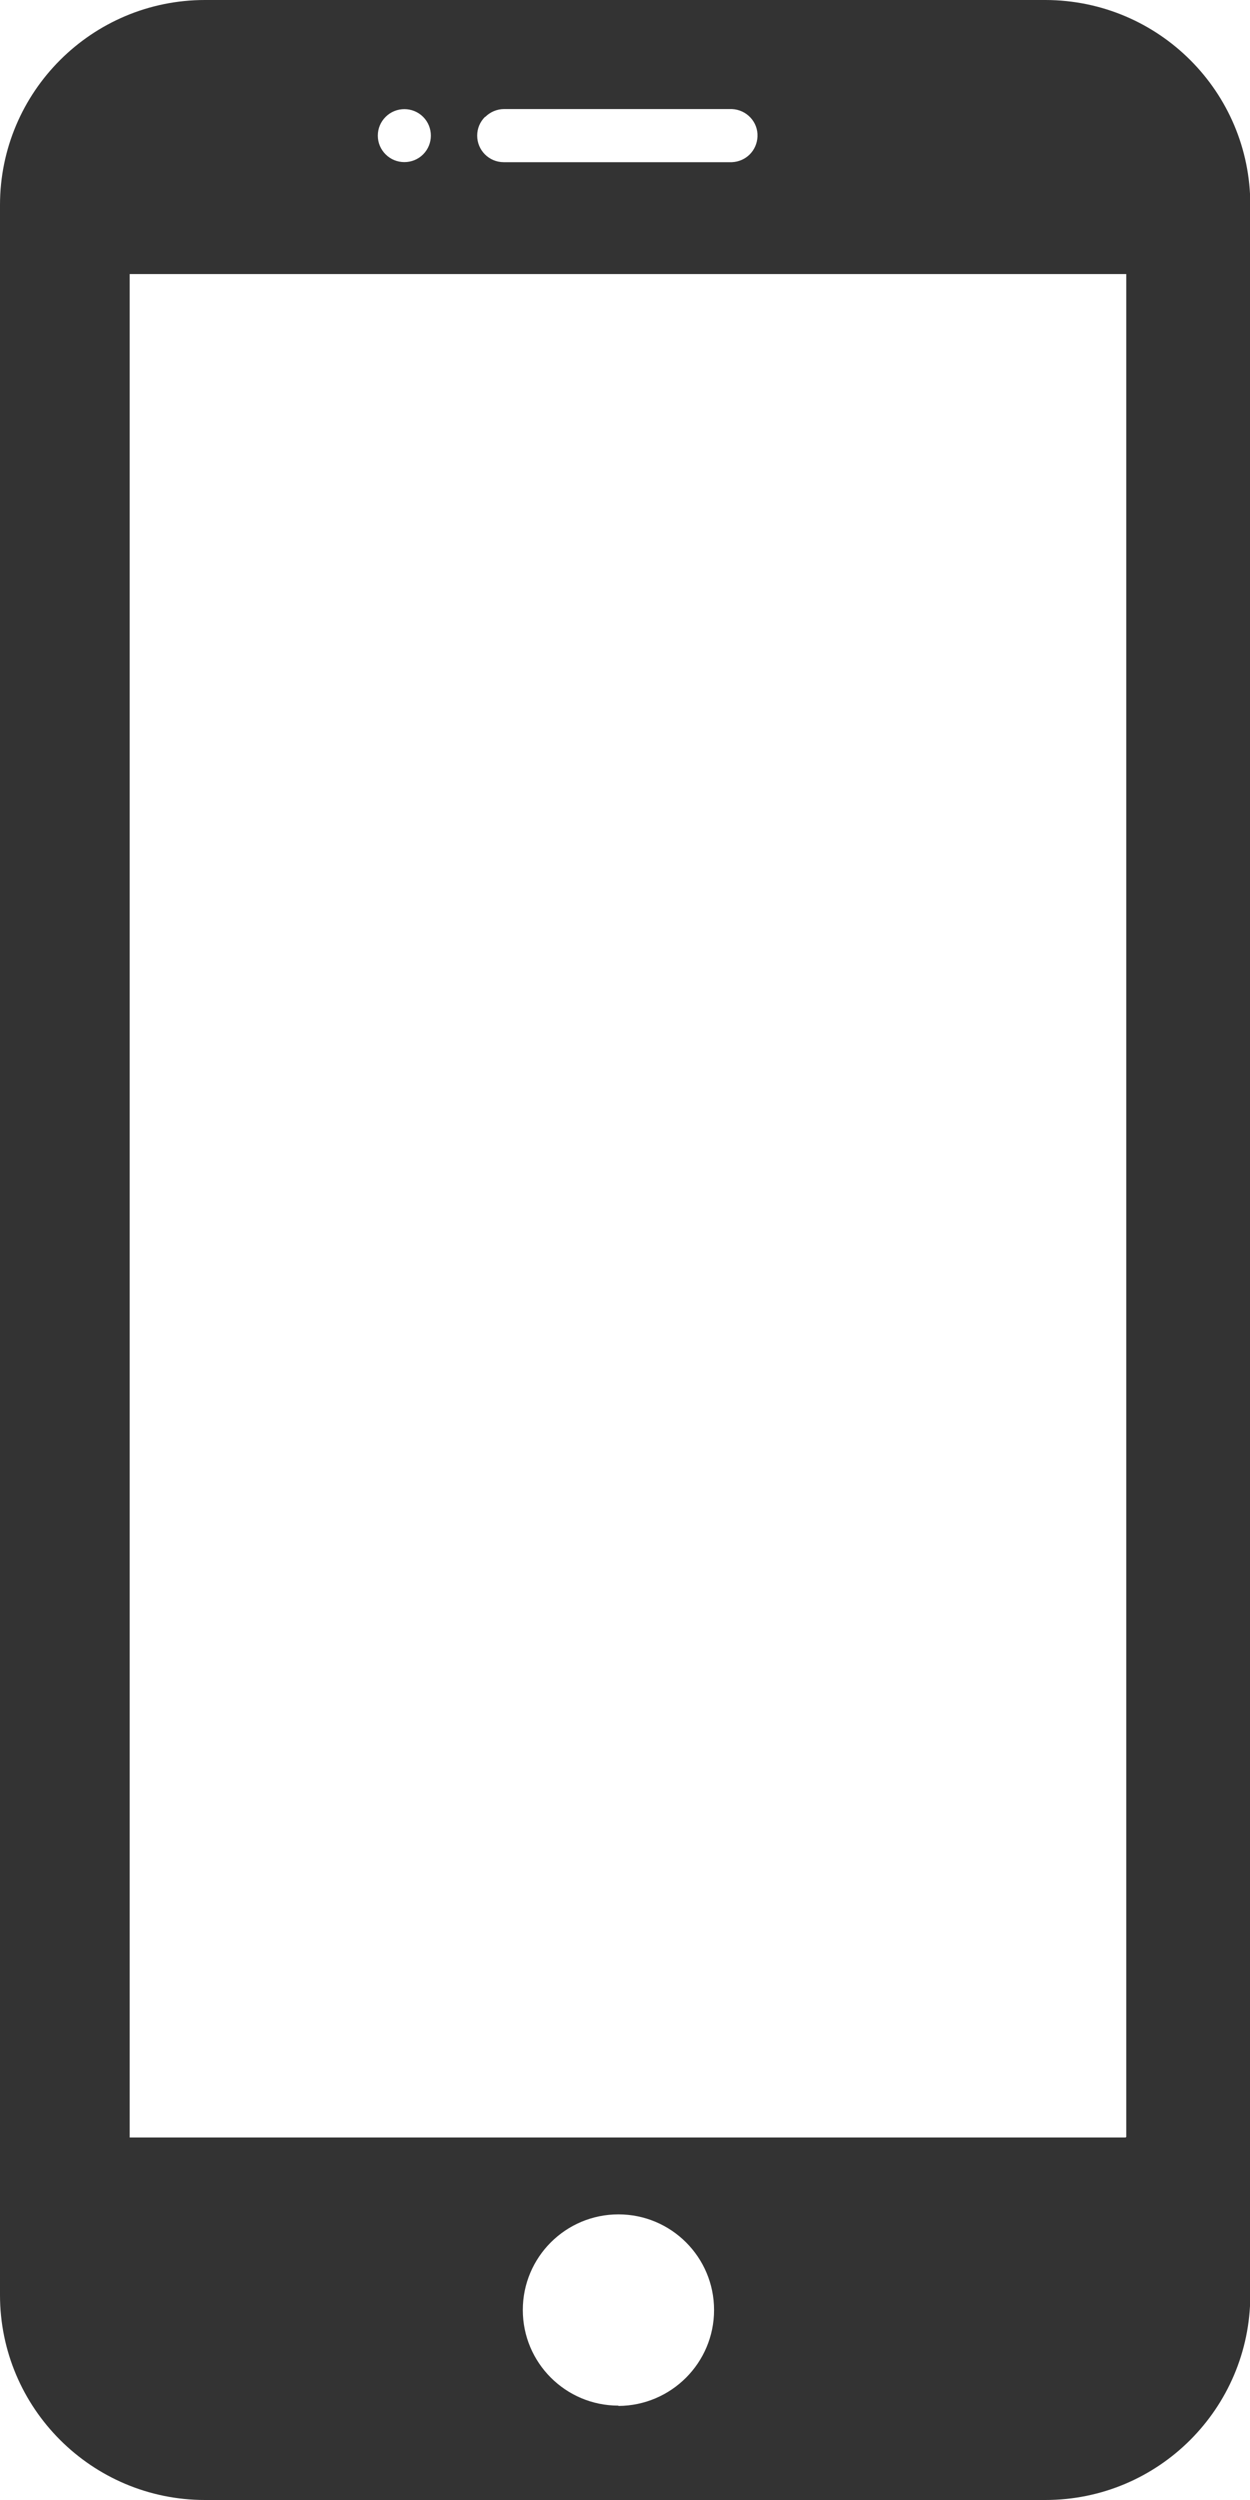 <?xml version="1.0" encoding="UTF-8"?><svg id="Layer_1" xmlns="http://www.w3.org/2000/svg" viewBox="0 0 40 80"><defs><style>.cls-1{fill:#333;}</style></defs><path id="Path_1913" class="cls-1" d="M33.44,0H6.56C2.94,0,0,2.94,0,6.56V73.44c0,3.62,2.94,6.56,6.56,6.56h26.89c3.62,0,6.55-2.93,6.56-6.55V6.56c0-3.62-2.93-6.55-6.55-6.56h0ZM15.53,3.74c.16-.16,.38-.25,.6-.25h7.29c.47,.02,.84,.41,.82,.88-.02,.45-.37,.8-.82,.82h-7.3c-.47,0-.85-.38-.85-.85,0-.23,.09-.44,.25-.6m-3.18,0c.33-.33,.87-.33,1.2,0s.33,.87,0,1.2-.87,.33-1.2,0c-.16-.16-.25-.37-.25-.6,0-.23,.09-.44,.25-.6m7.45,73.24c-1.69,0-3.06-1.37-3.06-3.06,0-1.69,1.37-3.06,3.06-3.06,1.69,0,3.06,1.37,3.06,3.06,0,1.69-1.37,3.06-3.06,3.07,0,0,0,0,0,0h0m16.23-8.59H4.15V8.77h31.89v59.61Z"/></svg>